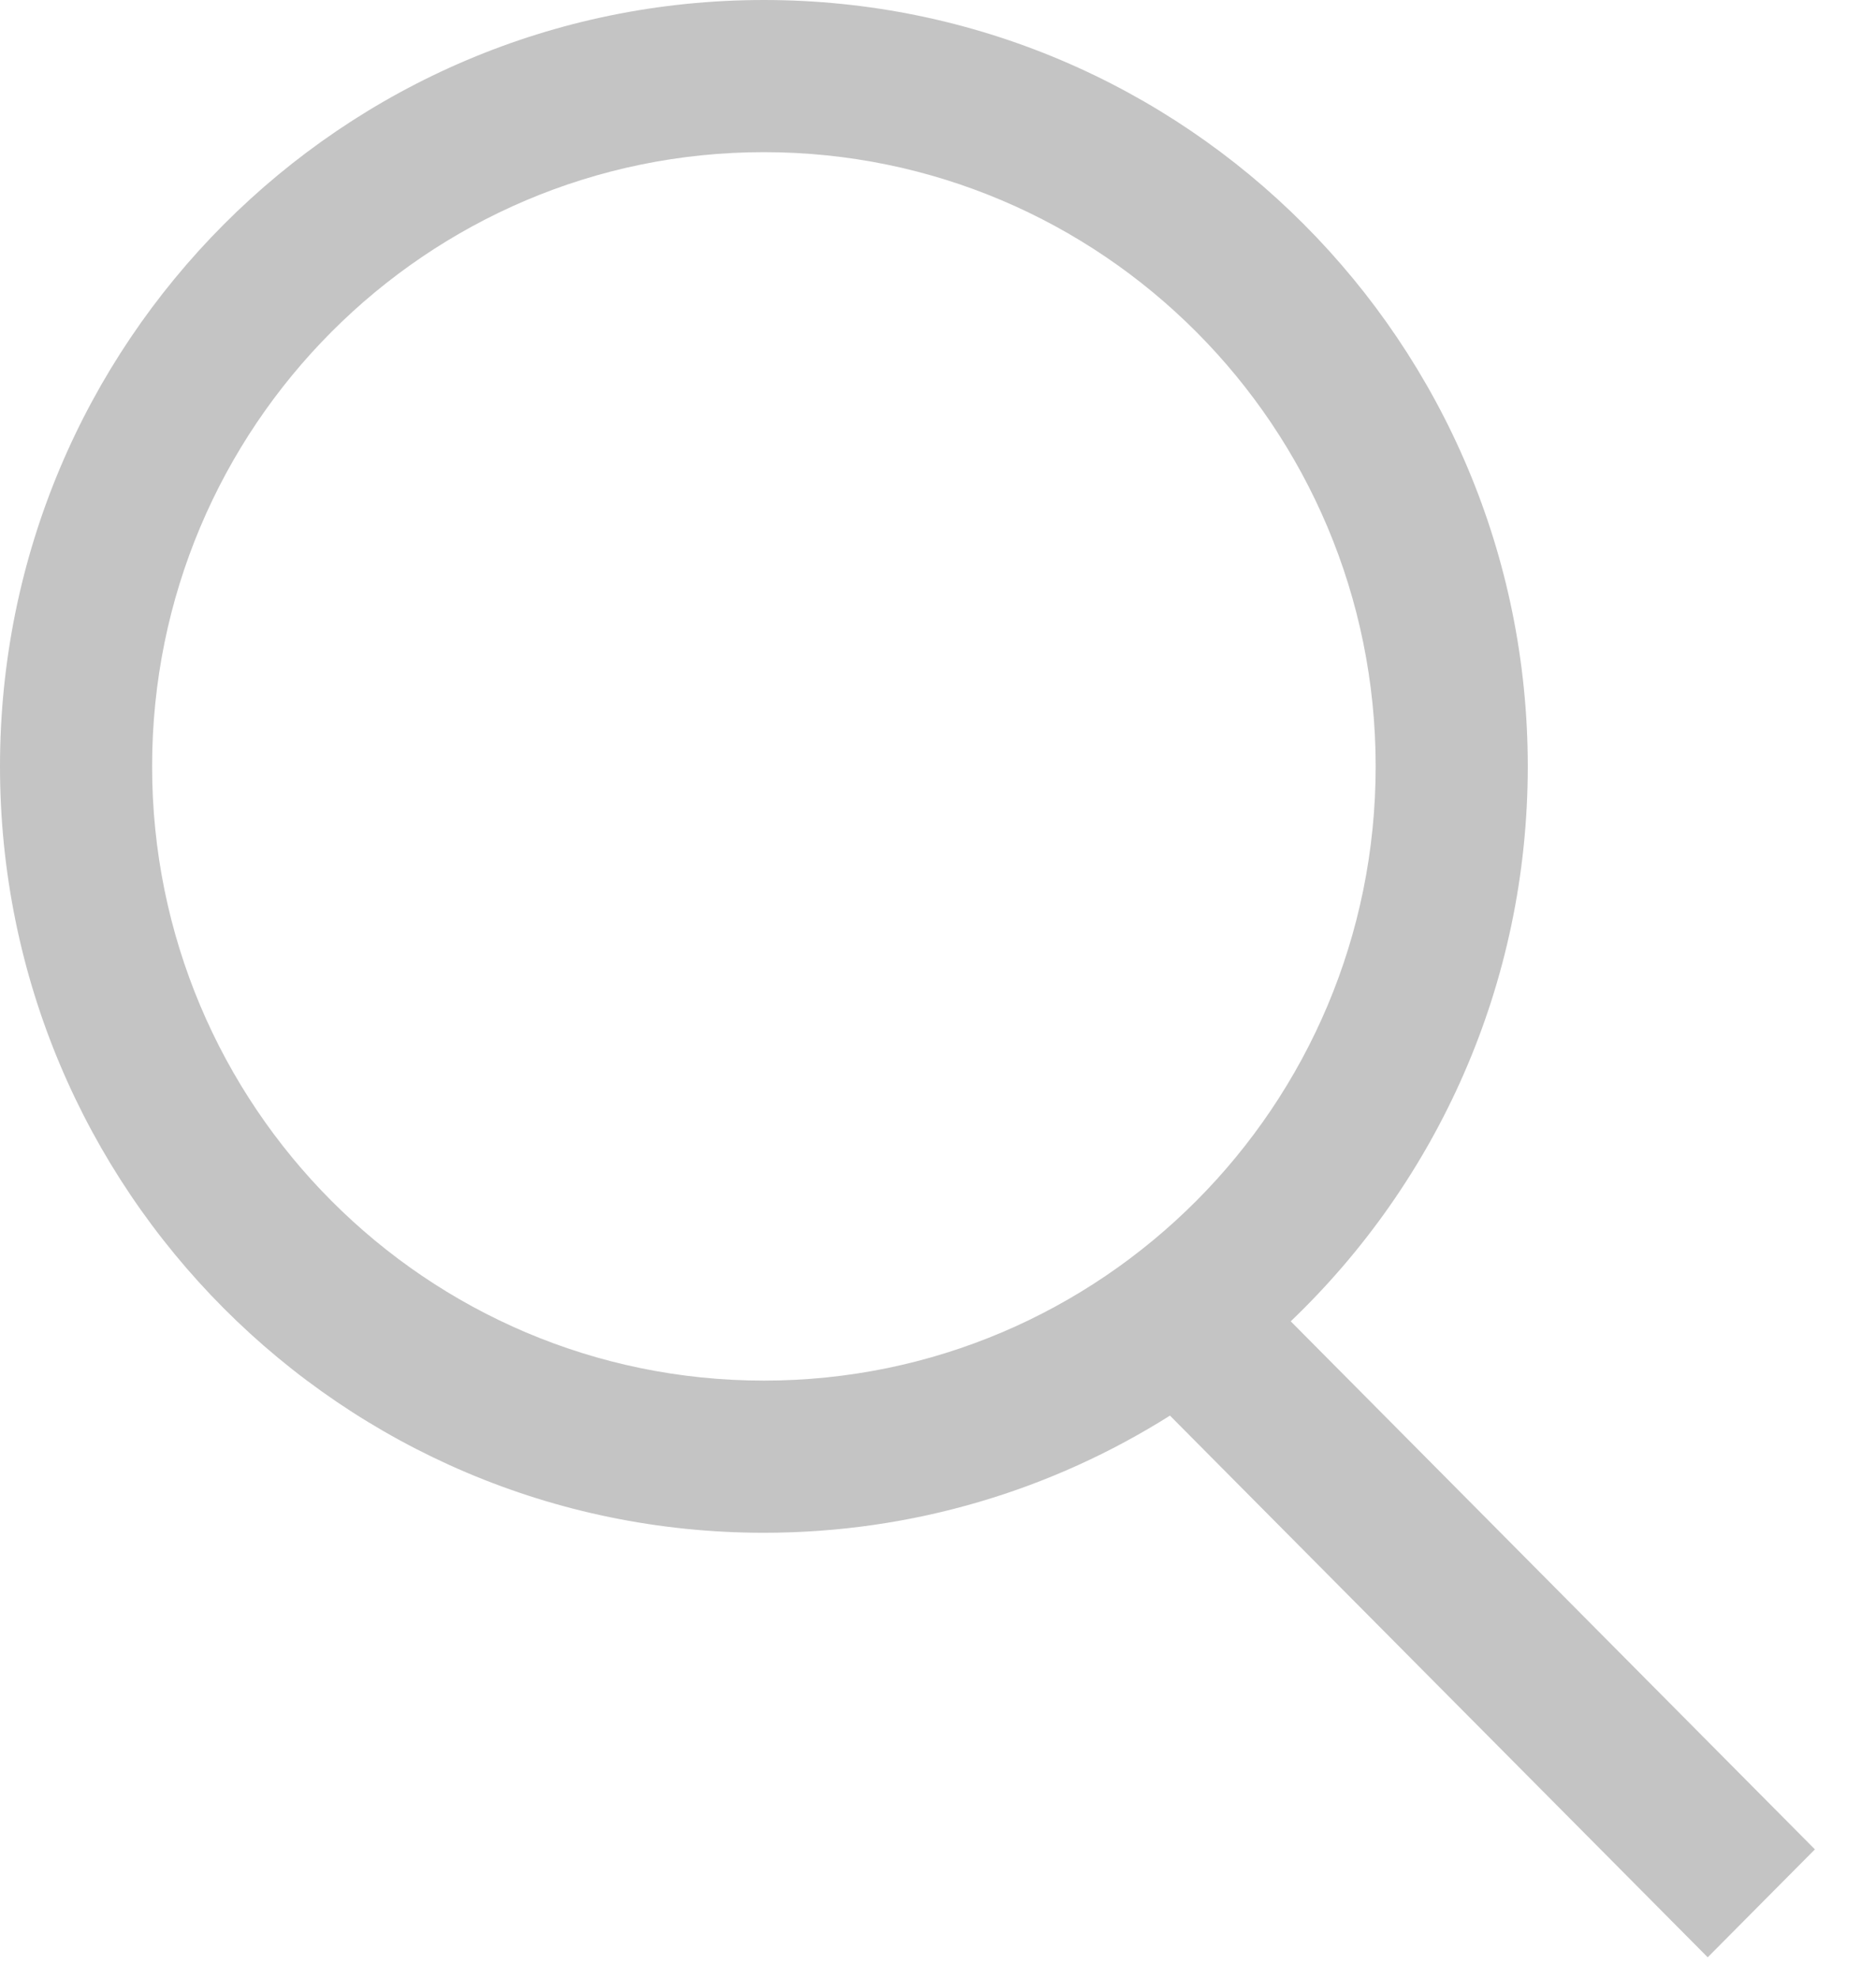 <svg width="37" height="39" viewBox="0 0 37 39" fill="none" xmlns="http://www.w3.org/2000/svg">
<path fill-rule="evenodd" clip-rule="evenodd" d="M27.132 15.11C27.132 21.806 21.722 27.22 15.066 27.22C8.41 27.22 3 21.806 3 15.11C3 8.414 8.41 3 15.066 3C21.722 3 27.132 8.414 27.132 15.11ZM23.075 27.91C20.755 29.373 18.009 30.22 15.066 30.22C6.745 30.22 0 23.455 0 15.11C0 6.765 6.745 0 15.066 0C23.387 0 30.132 6.765 30.132 15.11C30.132 19.415 28.337 23.299 25.457 26.051L35.795 36.462L33.681 38.59L23.075 27.91Z" fill="#C4C4C4"/>
</svg>
